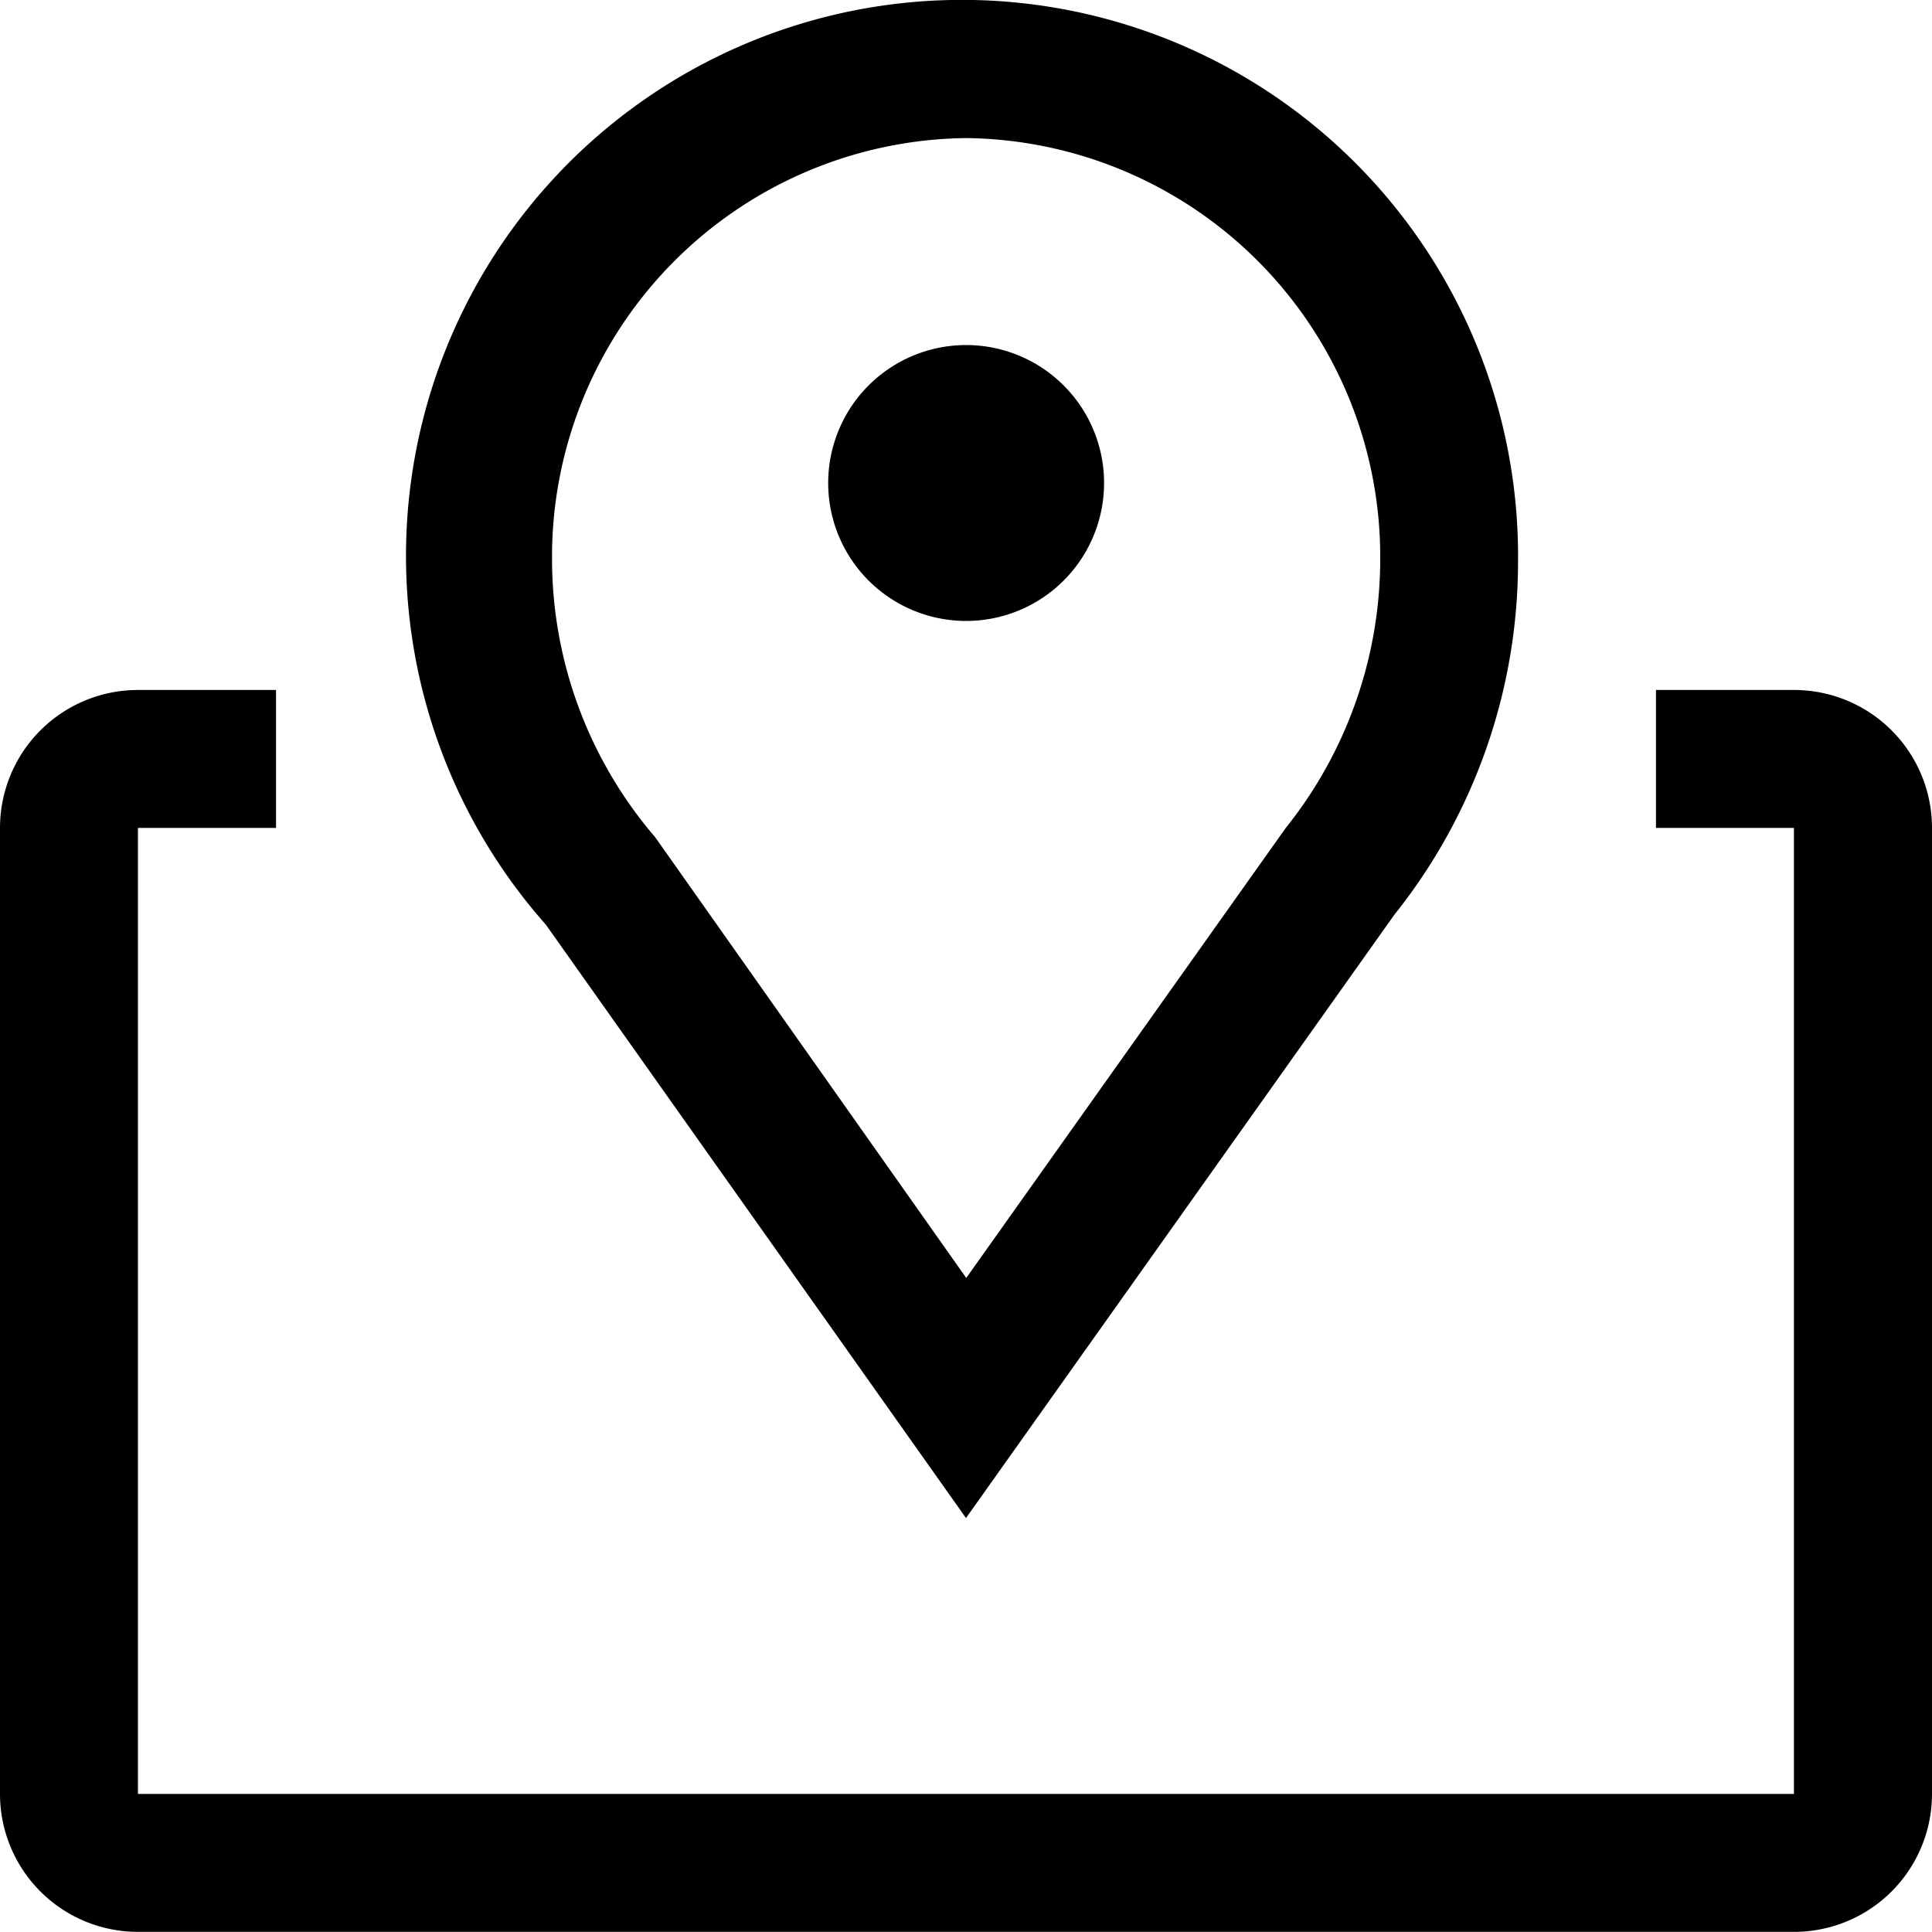 <?xml version="1.0" encoding="UTF-8"?> <svg xmlns="http://www.w3.org/2000/svg" width="15" height="15" viewBox="0 0 15 15"> <g id="map" transform="translate(-2.25 -2.25)"> <path id="Path_61" data-name="Path 61" d="M13.275,14.036,10.013,9.429a4.317,4.317,0,1,1,7.548-2.823A4.393,4.393,0,0,1,16.6,9.353Zm0-10.714a3.252,3.252,0,0,0-3.214,3.284,3.316,3.316,0,0,0,.8,2.143l2.416,3.423,2.48-3.493a3.343,3.343,0,0,0,.734-2.073,3.252,3.252,0,0,0-3.214-3.284Z" transform="translate(-3.525)"></path> <path id="Path_62" data-name="Path 62" d="M17.893,8.946a1.071,1.071,0,1,1-1.071-1.071A1.071,1.071,0,0,1,17.893,8.946Z" transform="translate(-7.071 -2.946)"></path> <path id="Path_63" data-name="Path 63" d="M16.179,13.5H15.107v1.071h1.071v7.5H3.321v-7.5H4.393V13.5H3.321A1.071,1.071,0,0,0,2.25,14.571v7.5a1.071,1.071,0,0,0,1.071,1.071H16.179a1.071,1.071,0,0,0,1.071-1.071v-7.5A1.071,1.071,0,0,0,16.179,13.5Z" transform="translate(0 -5.893)"></path> </g> </svg> 